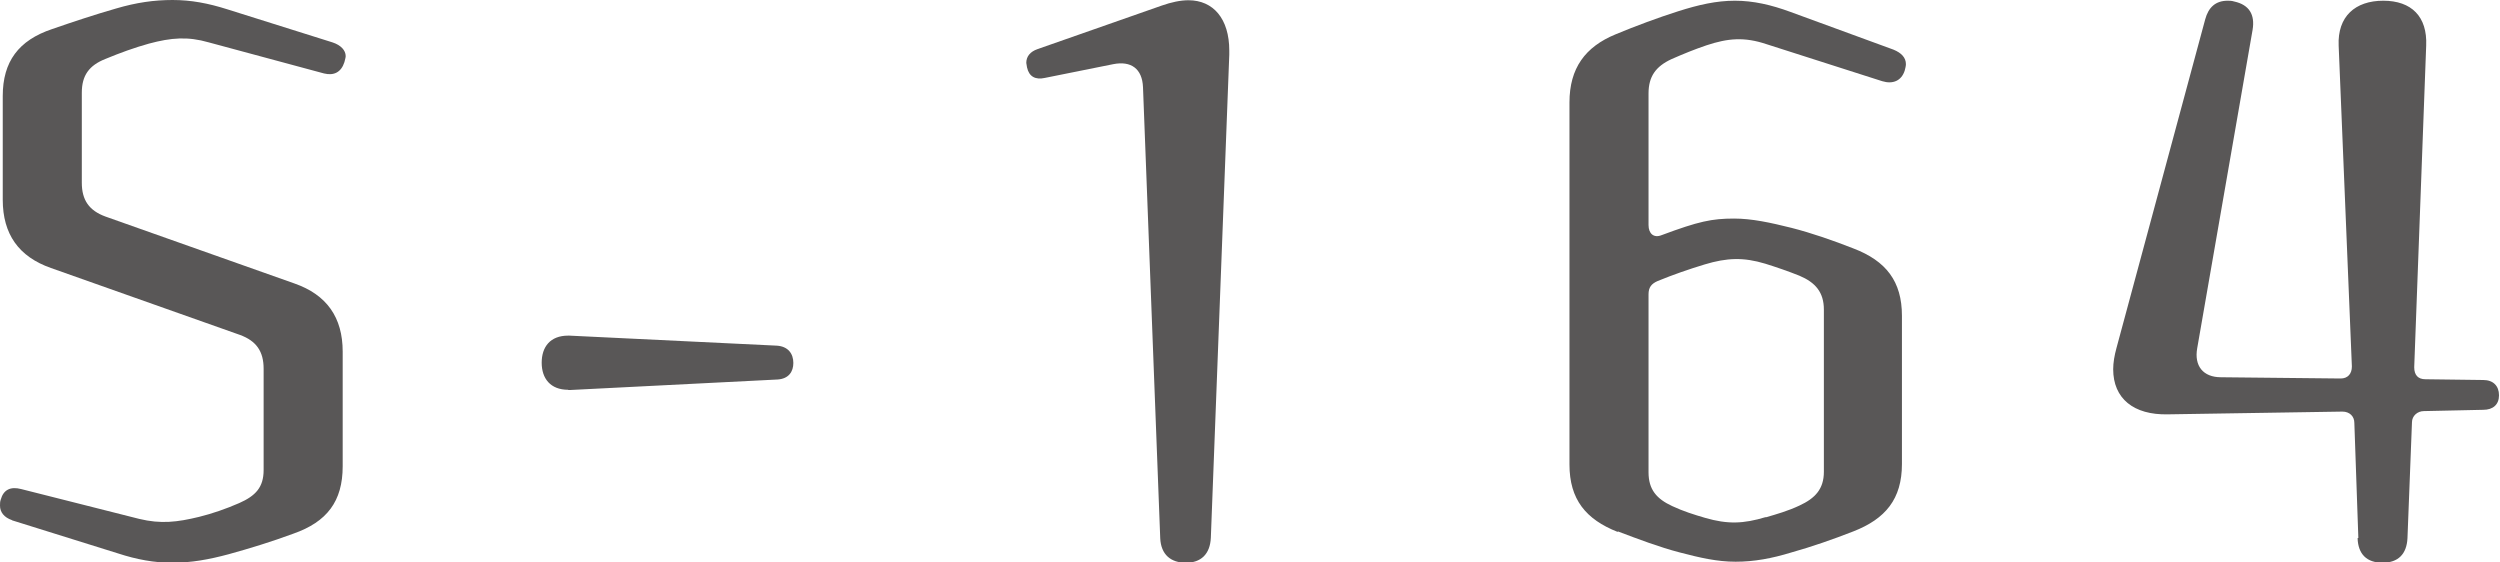 <svg width="80" height="18" viewBox="0 0 80 18" fill="none" xmlns="http://www.w3.org/2000/svg">
<g clip-path="url(#clip0_101_237)">
<path d="M0.383 16.644C0.128 16.556 0 16.388 0 16.179C0 16.115 0 16.051 0.024 15.987C0.112 15.666 0.343 15.562 0.678 15.65L4.453 16.604C5.148 16.773 5.674 16.709 6.369 16.54C6.792 16.436 7.231 16.283 7.654 16.099C8.18 15.866 8.436 15.594 8.436 15.04V11.8C8.436 11.246 8.204 10.909 7.678 10.717L1.628 8.575C0.599 8.214 0.088 7.492 0.088 6.393V3.072C0.088 1.973 0.591 1.291 1.668 0.93C2.338 0.698 3.041 0.465 3.711 0.273C4.366 0.08 4.932 0 5.523 0C6.113 0 6.664 0.104 7.271 0.297L10.639 1.356C10.91 1.444 11.062 1.612 11.062 1.797C11.062 1.837 11.037 1.925 11.021 1.989C10.918 2.31 10.686 2.43 10.367 2.35L6.68 1.356C6.01 1.163 5.483 1.203 4.765 1.396C4.302 1.524 3.839 1.693 3.376 1.885C2.849 2.094 2.618 2.414 2.618 2.968V5.848C2.618 6.401 2.849 6.738 3.376 6.93L9.425 9.072C10.455 9.433 10.966 10.155 10.966 11.254V14.92C10.966 16.043 10.463 16.701 9.385 17.078C8.691 17.334 8.013 17.543 7.318 17.735C6.688 17.904 6.121 18.008 5.507 18.008C4.94 18.008 4.373 17.904 3.783 17.711L0.391 16.652L0.383 16.644Z" fill="#595757"/>
<path d="M18.18 12.473C17.614 12.473 17.334 12.112 17.334 11.607C17.334 11.101 17.606 10.74 18.18 10.74H18.22L24.86 11.061C25.22 11.085 25.387 11.318 25.387 11.615C25.387 11.887 25.244 12.12 24.884 12.144L18.228 12.481H18.188L18.18 12.473Z" fill="#595757"/>
<path d="M37.127 17.214L36.576 2.791C36.552 2.198 36.193 1.941 35.626 2.053L33.432 2.494C33.136 2.559 32.929 2.454 32.865 2.158L32.841 2.013C32.841 1.805 32.969 1.652 33.2 1.572L37.183 0.176C37.478 0.072 37.773 0.008 38.029 0.008C38.827 0.008 39.337 0.601 39.337 1.62V1.748L38.747 17.206C38.723 17.735 38.428 18.008 37.949 18.008C37.47 18.008 37.151 17.751 37.127 17.222V17.214Z" fill="#595757"/>
<path d="M51.764 17.021C50.75 16.62 50.223 15.986 50.223 14.863V3.28C50.223 2.181 50.726 1.499 51.7 1.098C52.354 0.826 53.049 0.569 53.703 0.36C54.358 0.152 54.924 0.023 55.515 0.023C56.105 0.023 56.672 0.152 57.302 0.384L60.59 1.588C60.846 1.692 60.989 1.844 60.989 2.053C60.989 2.117 60.966 2.197 60.95 2.261C60.846 2.582 60.575 2.703 60.231 2.598L56.52 1.411C55.826 1.179 55.299 1.219 54.605 1.451C54.222 1.58 53.871 1.724 53.488 1.892C52.985 2.125 52.753 2.446 52.753 2.991V7.203C52.753 7.475 52.921 7.628 53.176 7.523C54.358 7.082 54.781 6.994 55.491 6.994C56.057 6.994 56.648 7.122 57.326 7.291C57.981 7.459 58.651 7.692 59.306 7.949C60.359 8.35 60.862 9.007 60.862 10.106V14.847C60.862 15.97 60.335 16.604 59.306 17.005C58.651 17.261 57.981 17.494 57.326 17.678C56.696 17.871 56.129 17.975 55.539 17.975C54.948 17.975 54.397 17.847 53.751 17.678C53.105 17.51 52.426 17.253 51.772 17.005L51.764 17.021ZM56.504 16.555C56.864 16.451 57.223 16.347 57.582 16.178C58.084 15.946 58.364 15.649 58.364 15.096V9.906C58.364 9.352 58.093 9.039 57.582 8.823C57.223 8.679 56.847 8.55 56.488 8.438C55.794 8.229 55.267 8.245 54.549 8.462C54.046 8.614 53.559 8.783 53.049 8.991C52.841 9.08 52.753 9.2 52.753 9.416V15.112C52.753 15.665 53.009 15.962 53.511 16.195C53.871 16.363 54.206 16.467 54.565 16.572C55.283 16.78 55.786 16.764 56.504 16.547V16.555Z" fill="#595757"/>
<path d="M75.467 17.213L75.339 13.531C75.339 13.323 75.188 13.171 74.956 13.171L69.37 13.259C68.276 13.283 67.622 12.753 67.622 11.815C67.622 11.606 67.662 11.374 67.726 11.141L70.567 0.617C70.671 0.232 70.902 0.023 71.285 0.023C71.349 0.023 71.413 0.023 71.493 0.048C71.979 0.152 72.163 0.473 72.083 0.954L70.311 11.141C70.208 11.711 70.503 12.072 71.07 12.072L74.9 12.112C75.132 12.112 75.26 11.959 75.26 11.727L74.837 1.459C74.797 0.529 75.363 0.023 76.265 0.023C77.167 0.023 77.678 0.529 77.638 1.459L77.255 11.751C77.255 12.007 77.382 12.136 77.614 12.136L79.465 12.16C79.785 12.16 79.968 12.352 79.968 12.649C79.968 12.946 79.777 13.114 79.465 13.114L77.566 13.155C77.359 13.155 77.183 13.307 77.183 13.515L77.039 17.221C77.015 17.727 76.744 18.007 76.241 18.007C75.738 18.007 75.459 17.735 75.443 17.221L75.467 17.213Z" fill="#595757"/>
</g>
<defs>
<clipPath id="clip0_101_237">
<rect width="80" height="18" fill="white"/>
</clipPath>
</defs>
</svg>
